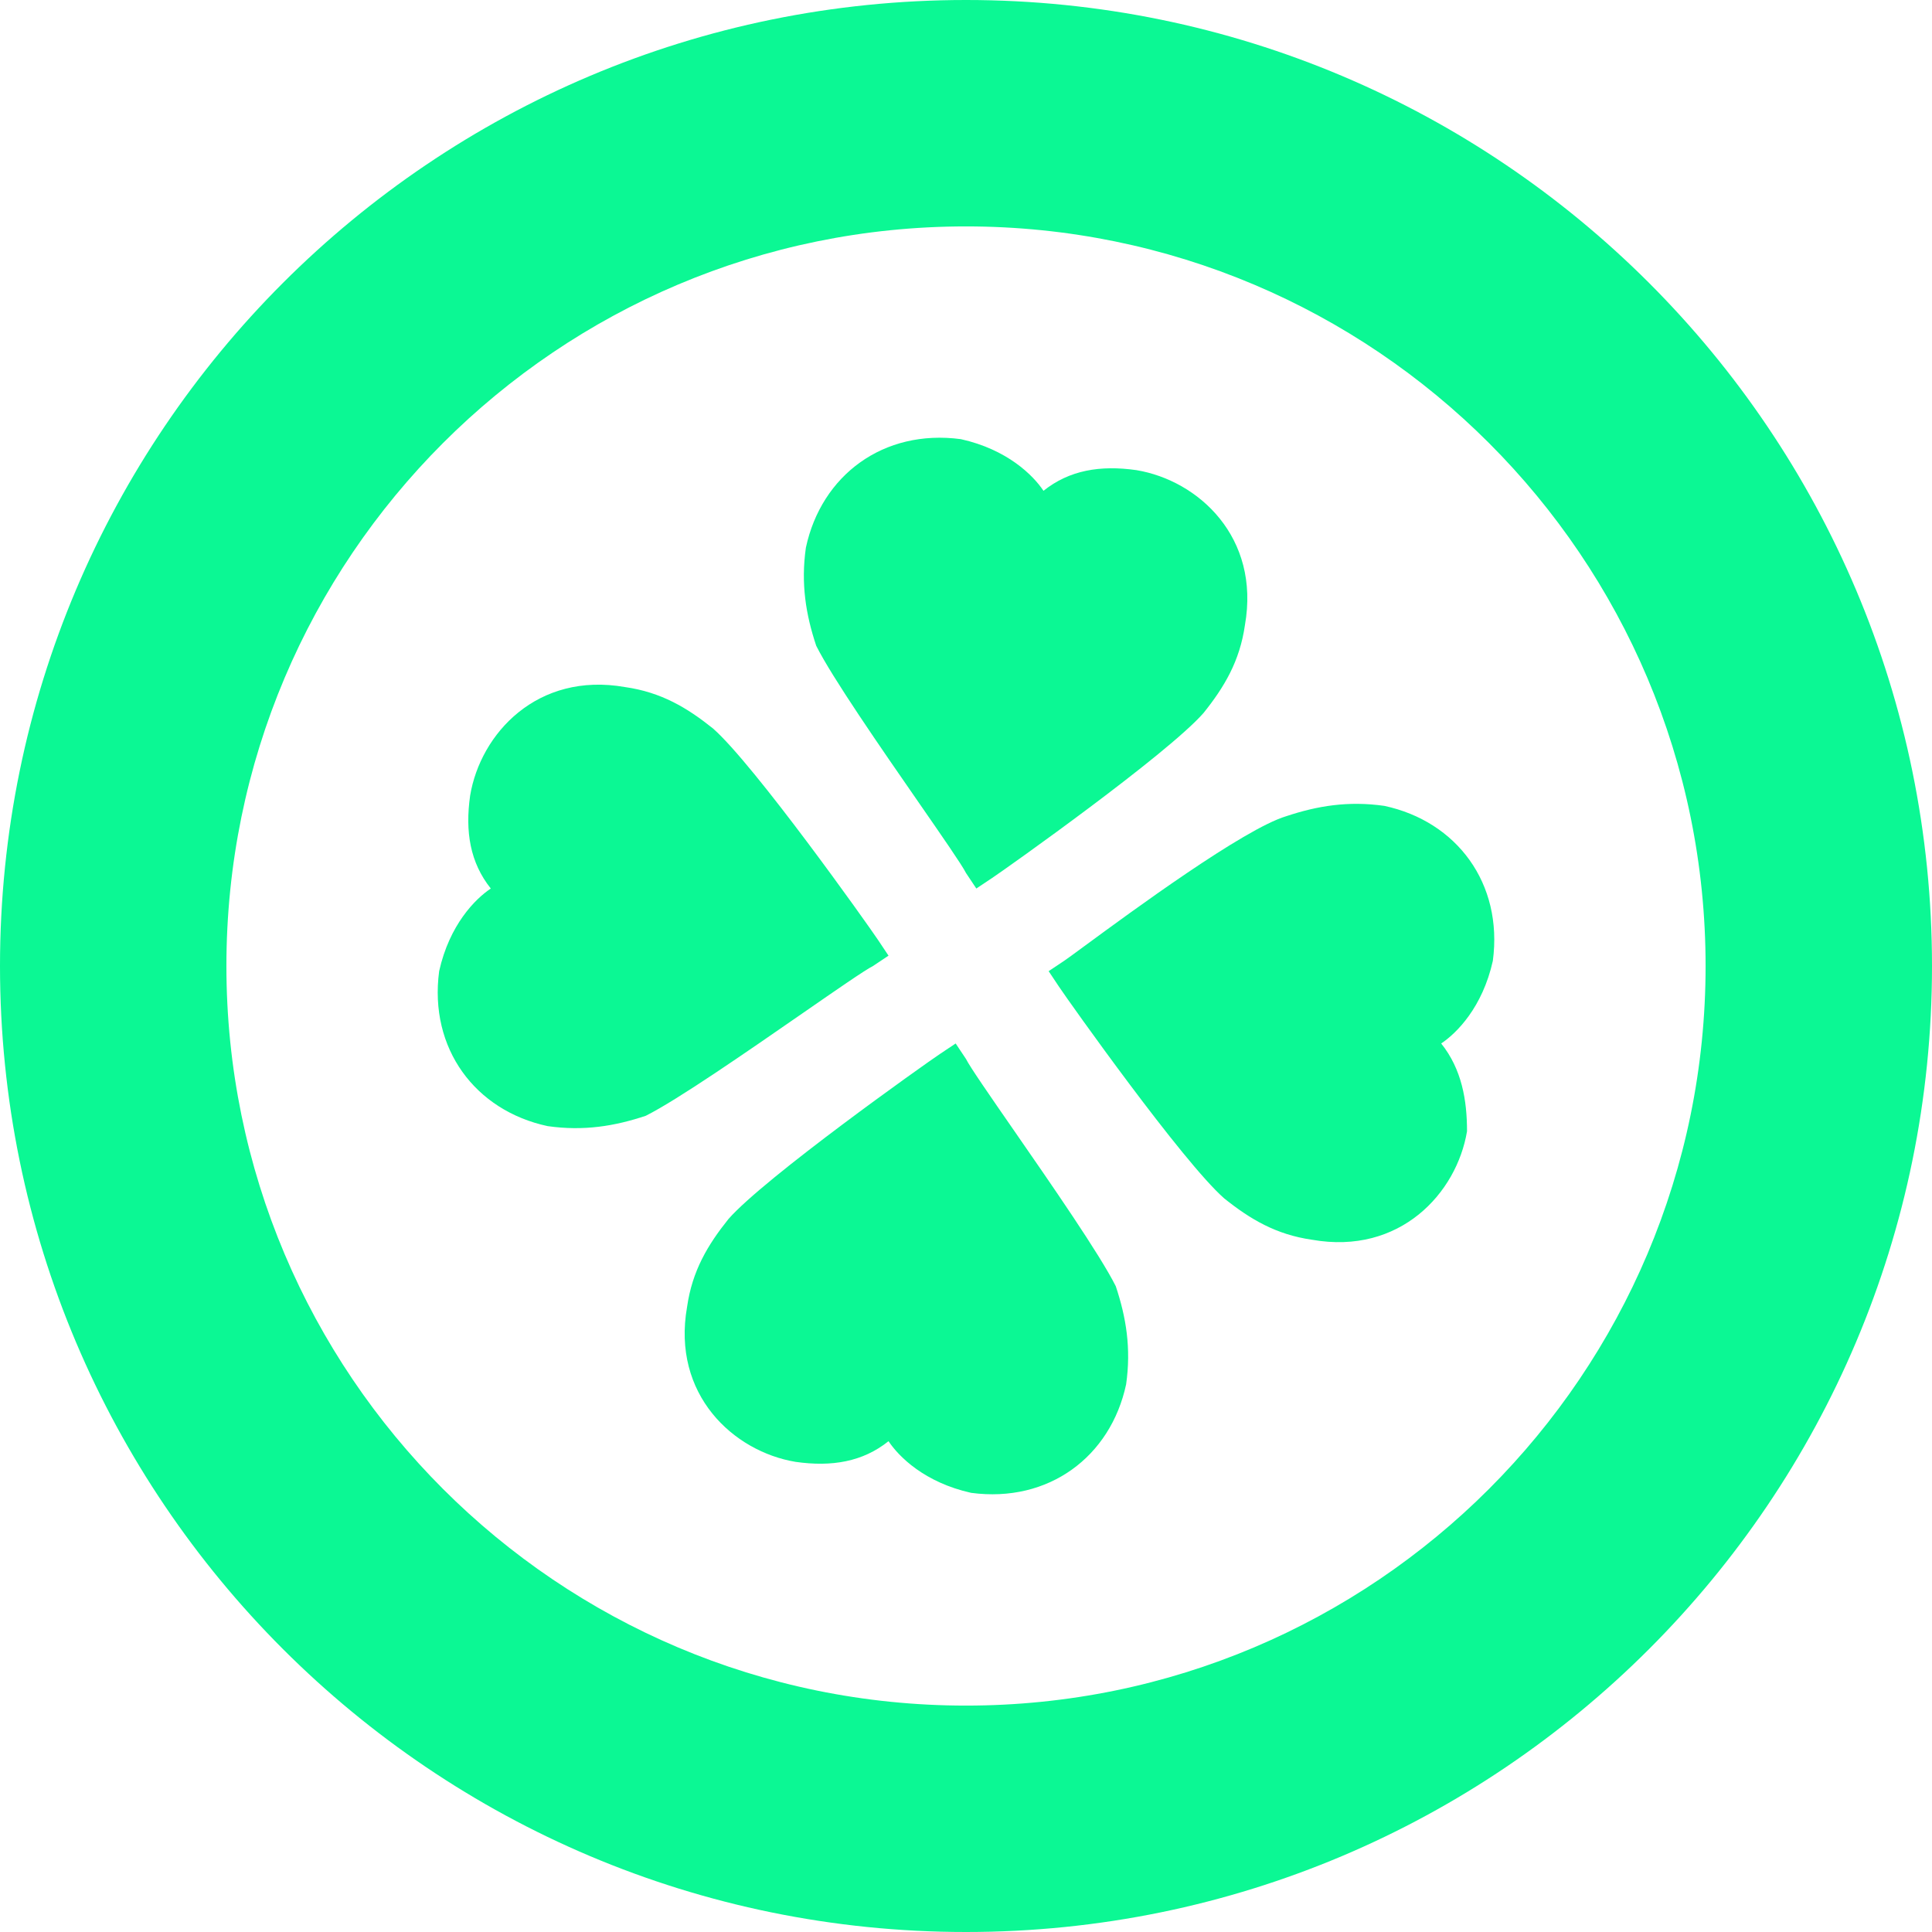 <svg width="512" height="512" viewBox="0 0 512 512" fill="none" xmlns="http://www.w3.org/2000/svg">
  <g clip-path="url(#clip0_227_8683)">
    <path fill-rule="evenodd" clip-rule="evenodd" d="M258.74 235.467L256.002 231.361C254.942 229.24 249.772 221.776 243.438 212.633L243.437 212.632C233.423 198.175 220.499 179.517 216.306 171.133C213.569 162.92 212.2 154.707 213.569 145.125C217.675 125.961 234.101 113.642 254.633 116.379C266.953 119.117 273.797 125.961 276.535 130.068C283.379 124.592 291.592 123.224 301.173 124.592C317.599 127.33 334.025 142.387 329.919 165.657C328.55 175.239 324.443 182.083 318.968 188.927C309.386 199.878 266.953 229.992 262.846 232.73L258.74 235.467ZM253.261 276.533L255.999 280.639C257.059 282.76 262.229 290.224 268.563 299.367V299.367C278.578 313.824 291.502 332.483 295.695 340.868C298.433 349.08 299.801 357.293 298.433 366.875C294.326 386.039 277.9 398.358 257.368 395.621C245.048 392.883 238.204 386.039 235.467 381.932C228.622 387.408 220.409 388.776 210.828 387.408C194.402 384.67 177.976 369.613 182.082 346.343C183.451 336.761 187.558 329.917 193.033 323.073C202.615 312.122 245.048 282.008 249.155 279.27L253.261 276.533ZM381.932 276.532C386.038 273.794 392.883 266.95 395.62 254.63C398.358 234.098 386.038 217.672 366.875 213.566C357.293 212.197 349.08 213.566 340.867 216.303C329.622 219.677 299.902 241.526 287.374 250.736L287.373 250.736C284.651 252.738 282.74 254.142 282.008 254.63L277.901 257.368L280.639 261.475C283.377 265.581 313.491 308.015 324.441 317.596C331.285 323.072 338.13 327.178 347.711 328.547C370.981 332.653 386.038 316.228 388.776 299.802C388.776 291.589 387.407 283.376 381.932 276.532ZM235.468 253.262L231.361 256C229.24 257.06 221.777 262.23 212.633 268.564C198.176 278.578 179.518 291.503 171.133 295.696C162.92 298.433 154.707 299.802 145.125 298.433C125.962 294.327 113.642 277.901 116.38 257.369C119.117 245.049 125.962 238.205 130.068 235.467C124.593 228.623 123.224 220.41 124.593 210.828C127.33 194.403 142.387 177.977 165.657 182.083C175.239 183.452 182.083 187.558 188.928 193.034C199.878 202.616 229.992 245.049 232.73 249.156L235.468 253.262Z" fill="#0BF894"/>
    <path fill-rule="evenodd" clip-rule="evenodd" d="M256 452C364.248 452 452 364.248 452 256C452 147.752 364.248 60 256 60C147.752 60 60 147.752 60 256C60 364.248 147.752 452 256 452ZM256 512C397.385 512 512 397.385 512 256C512 114.615 397.385 0 256 0C114.615 0 0 114.615 0 256C0 397.385 114.615 512 256 512Z" fill="#0BF894"/>
  </g>
  <defs>
    <clipPath id="clip0_227_8683">
      <rect width="512" height="512" fill="white"/>
    </clipPath>
  </defs>
</svg>

